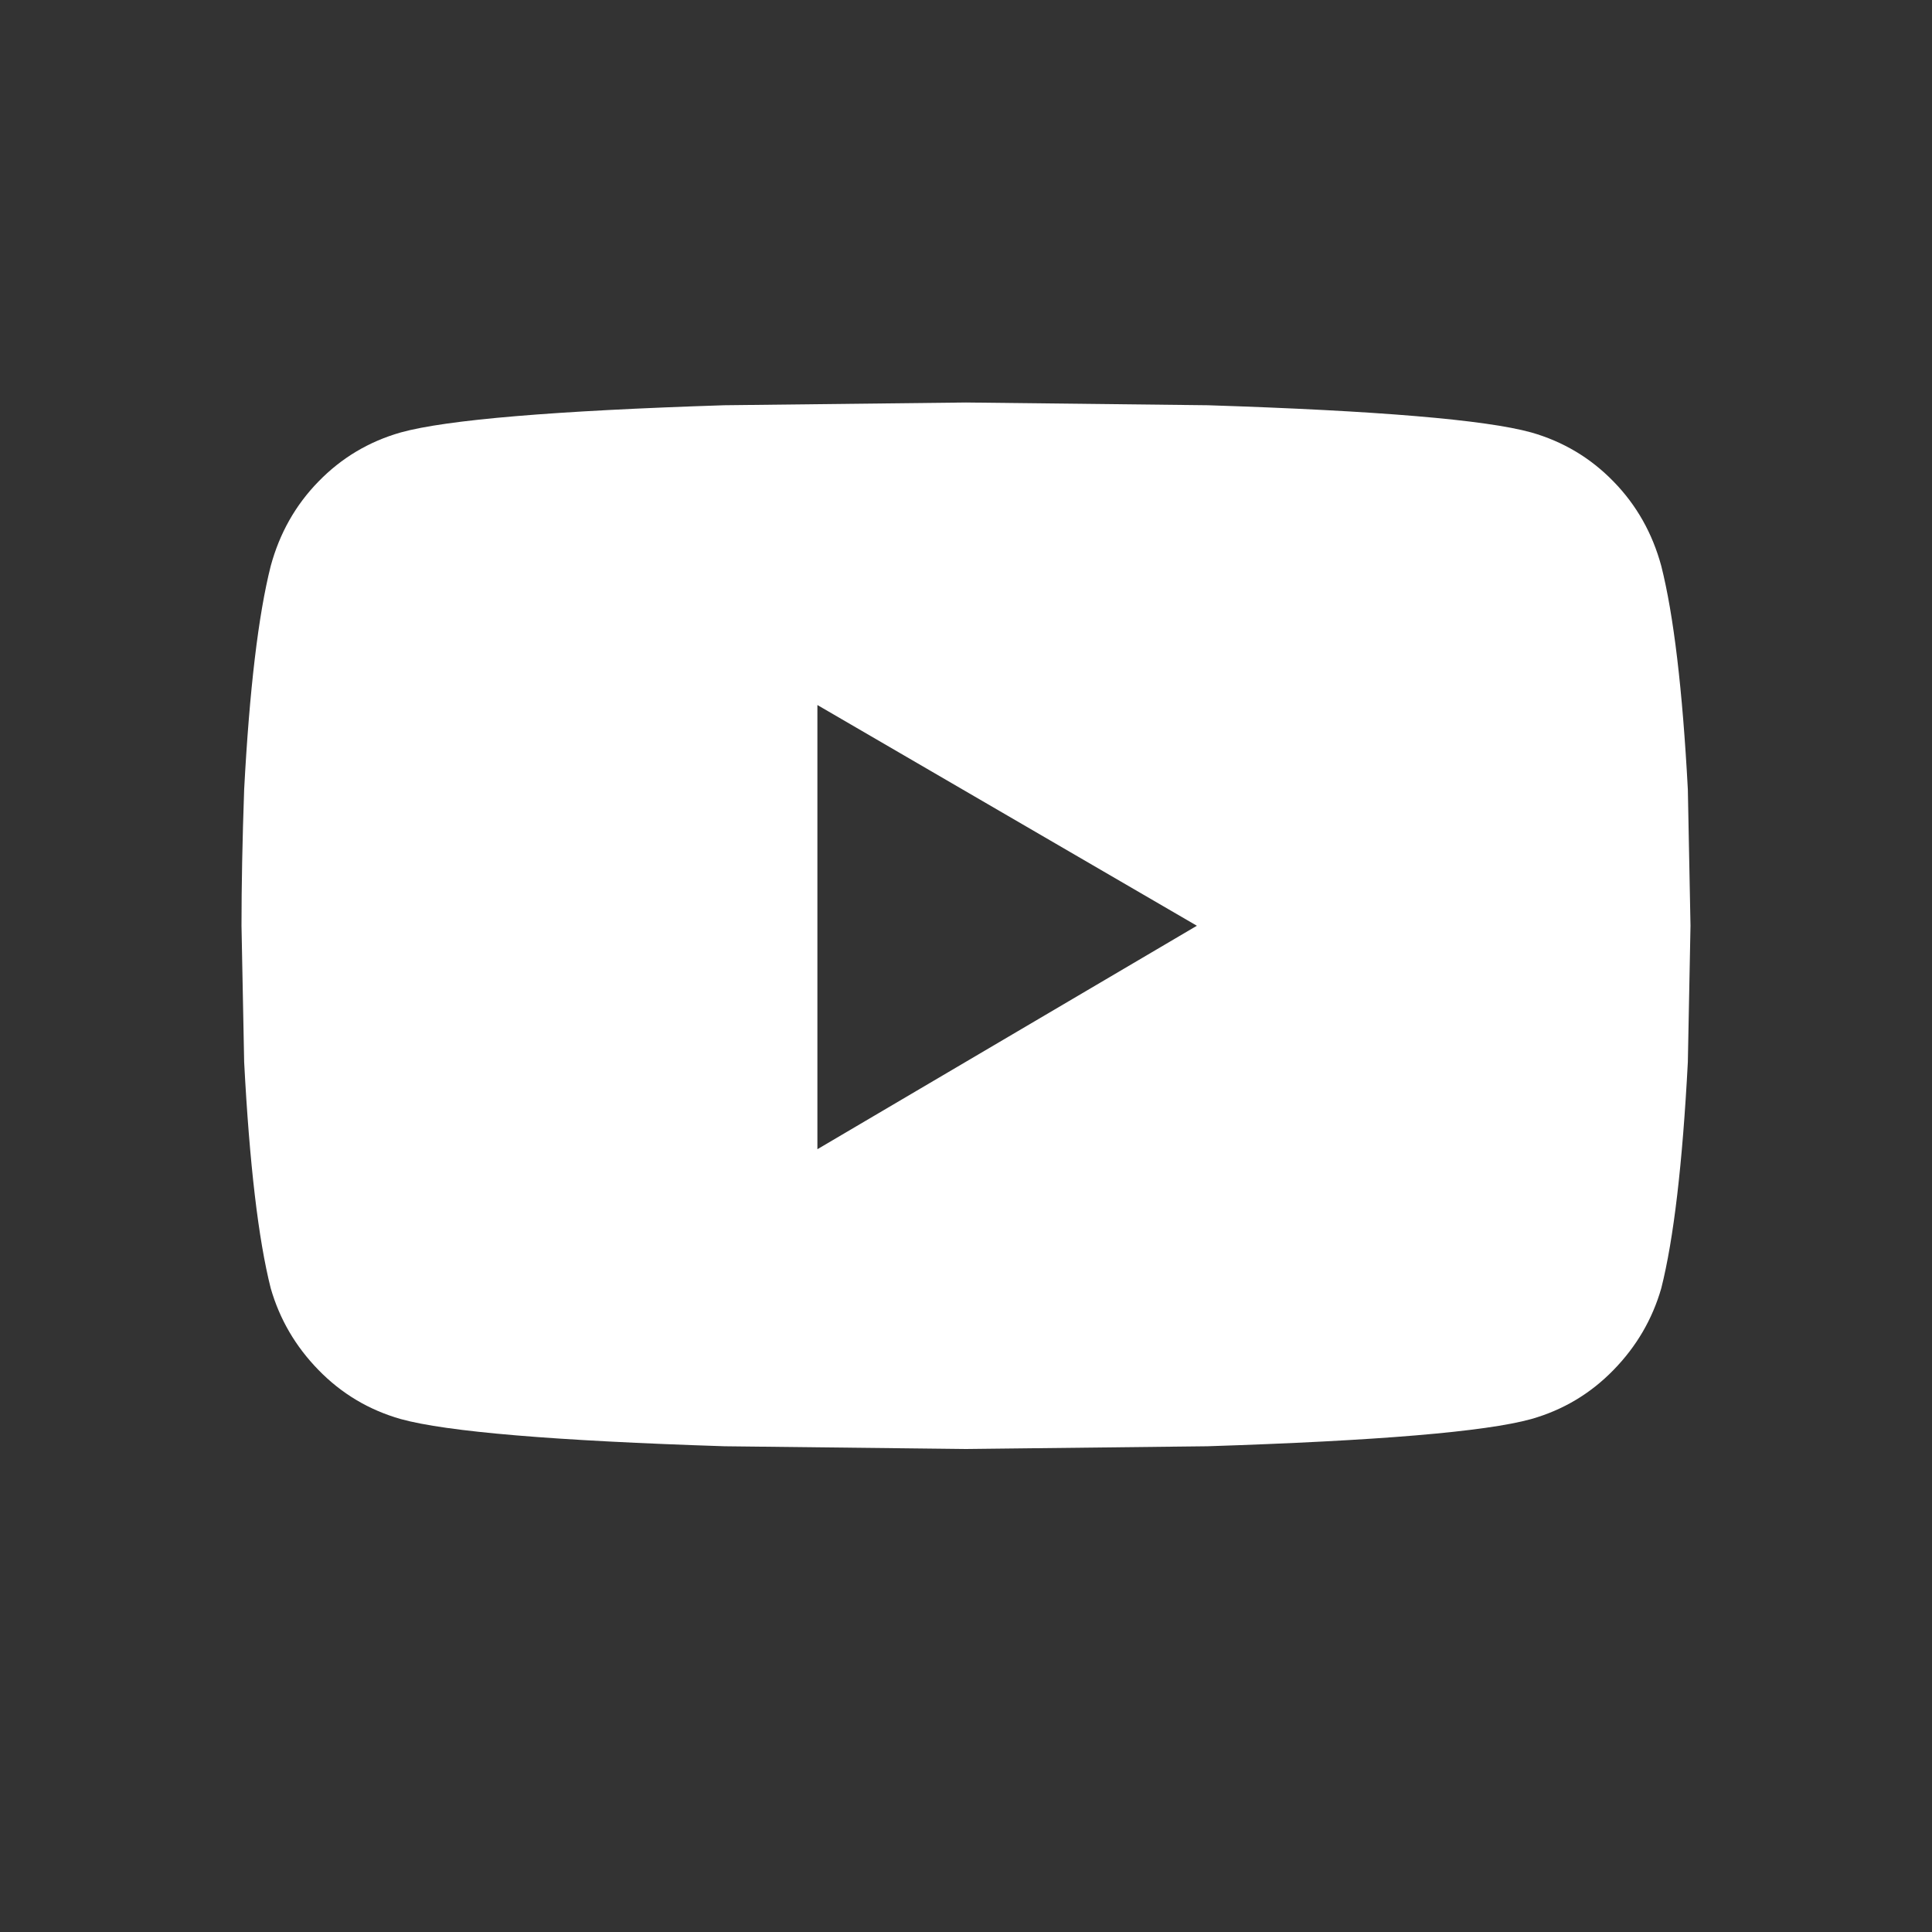 <svg xmlns="http://www.w3.org/2000/svg" width="24" height="24" viewBox="0 0 24 24">
  <rect x="0" y="0" width="24" height="24" fill="#333333" stroke="none"/>
  <path fill="#ffffff" fill-rule="evenodd" d="M20.637,7.031 C20.791,7.641 20.901,8.566 20.967,9.807 L21,11.5 L20.967,13.193 C20.901,14.457 20.791,15.393 20.637,16.003 C20.527,16.386 20.33,16.725 20.044,17.018 C19.758,17.312 19.418,17.515 19.022,17.628 C18.451,17.786 17.11,17.898 15,17.966 L12,18 L9,17.966 C6.89,17.898 5.549,17.786 4.978,17.628 C4.582,17.515 4.242,17.312 3.956,17.018 C3.67,16.725 3.473,16.386 3.363,16.003 C3.209,15.393 3.099,14.457 3.033,13.193 L3,11.5 C3,11.003 3.011,10.439 3.033,9.807 C3.099,8.566 3.209,7.641 3.363,7.031 C3.473,6.625 3.67,6.275 3.956,5.982 C4.242,5.688 4.582,5.485 4.978,5.372 C5.549,5.214 6.89,5.102 9,5.034 L12,5 L15,5.034 C17.11,5.102 18.451,5.214 19.022,5.372 C19.418,5.485 19.758,5.688 20.044,5.982 C20.33,6.275 20.527,6.625 20.637,7.031 Z M10.154,14.276 L14.868,11.5 L10.154,8.758 L10.154,14.276 Z"/>
</svg>
